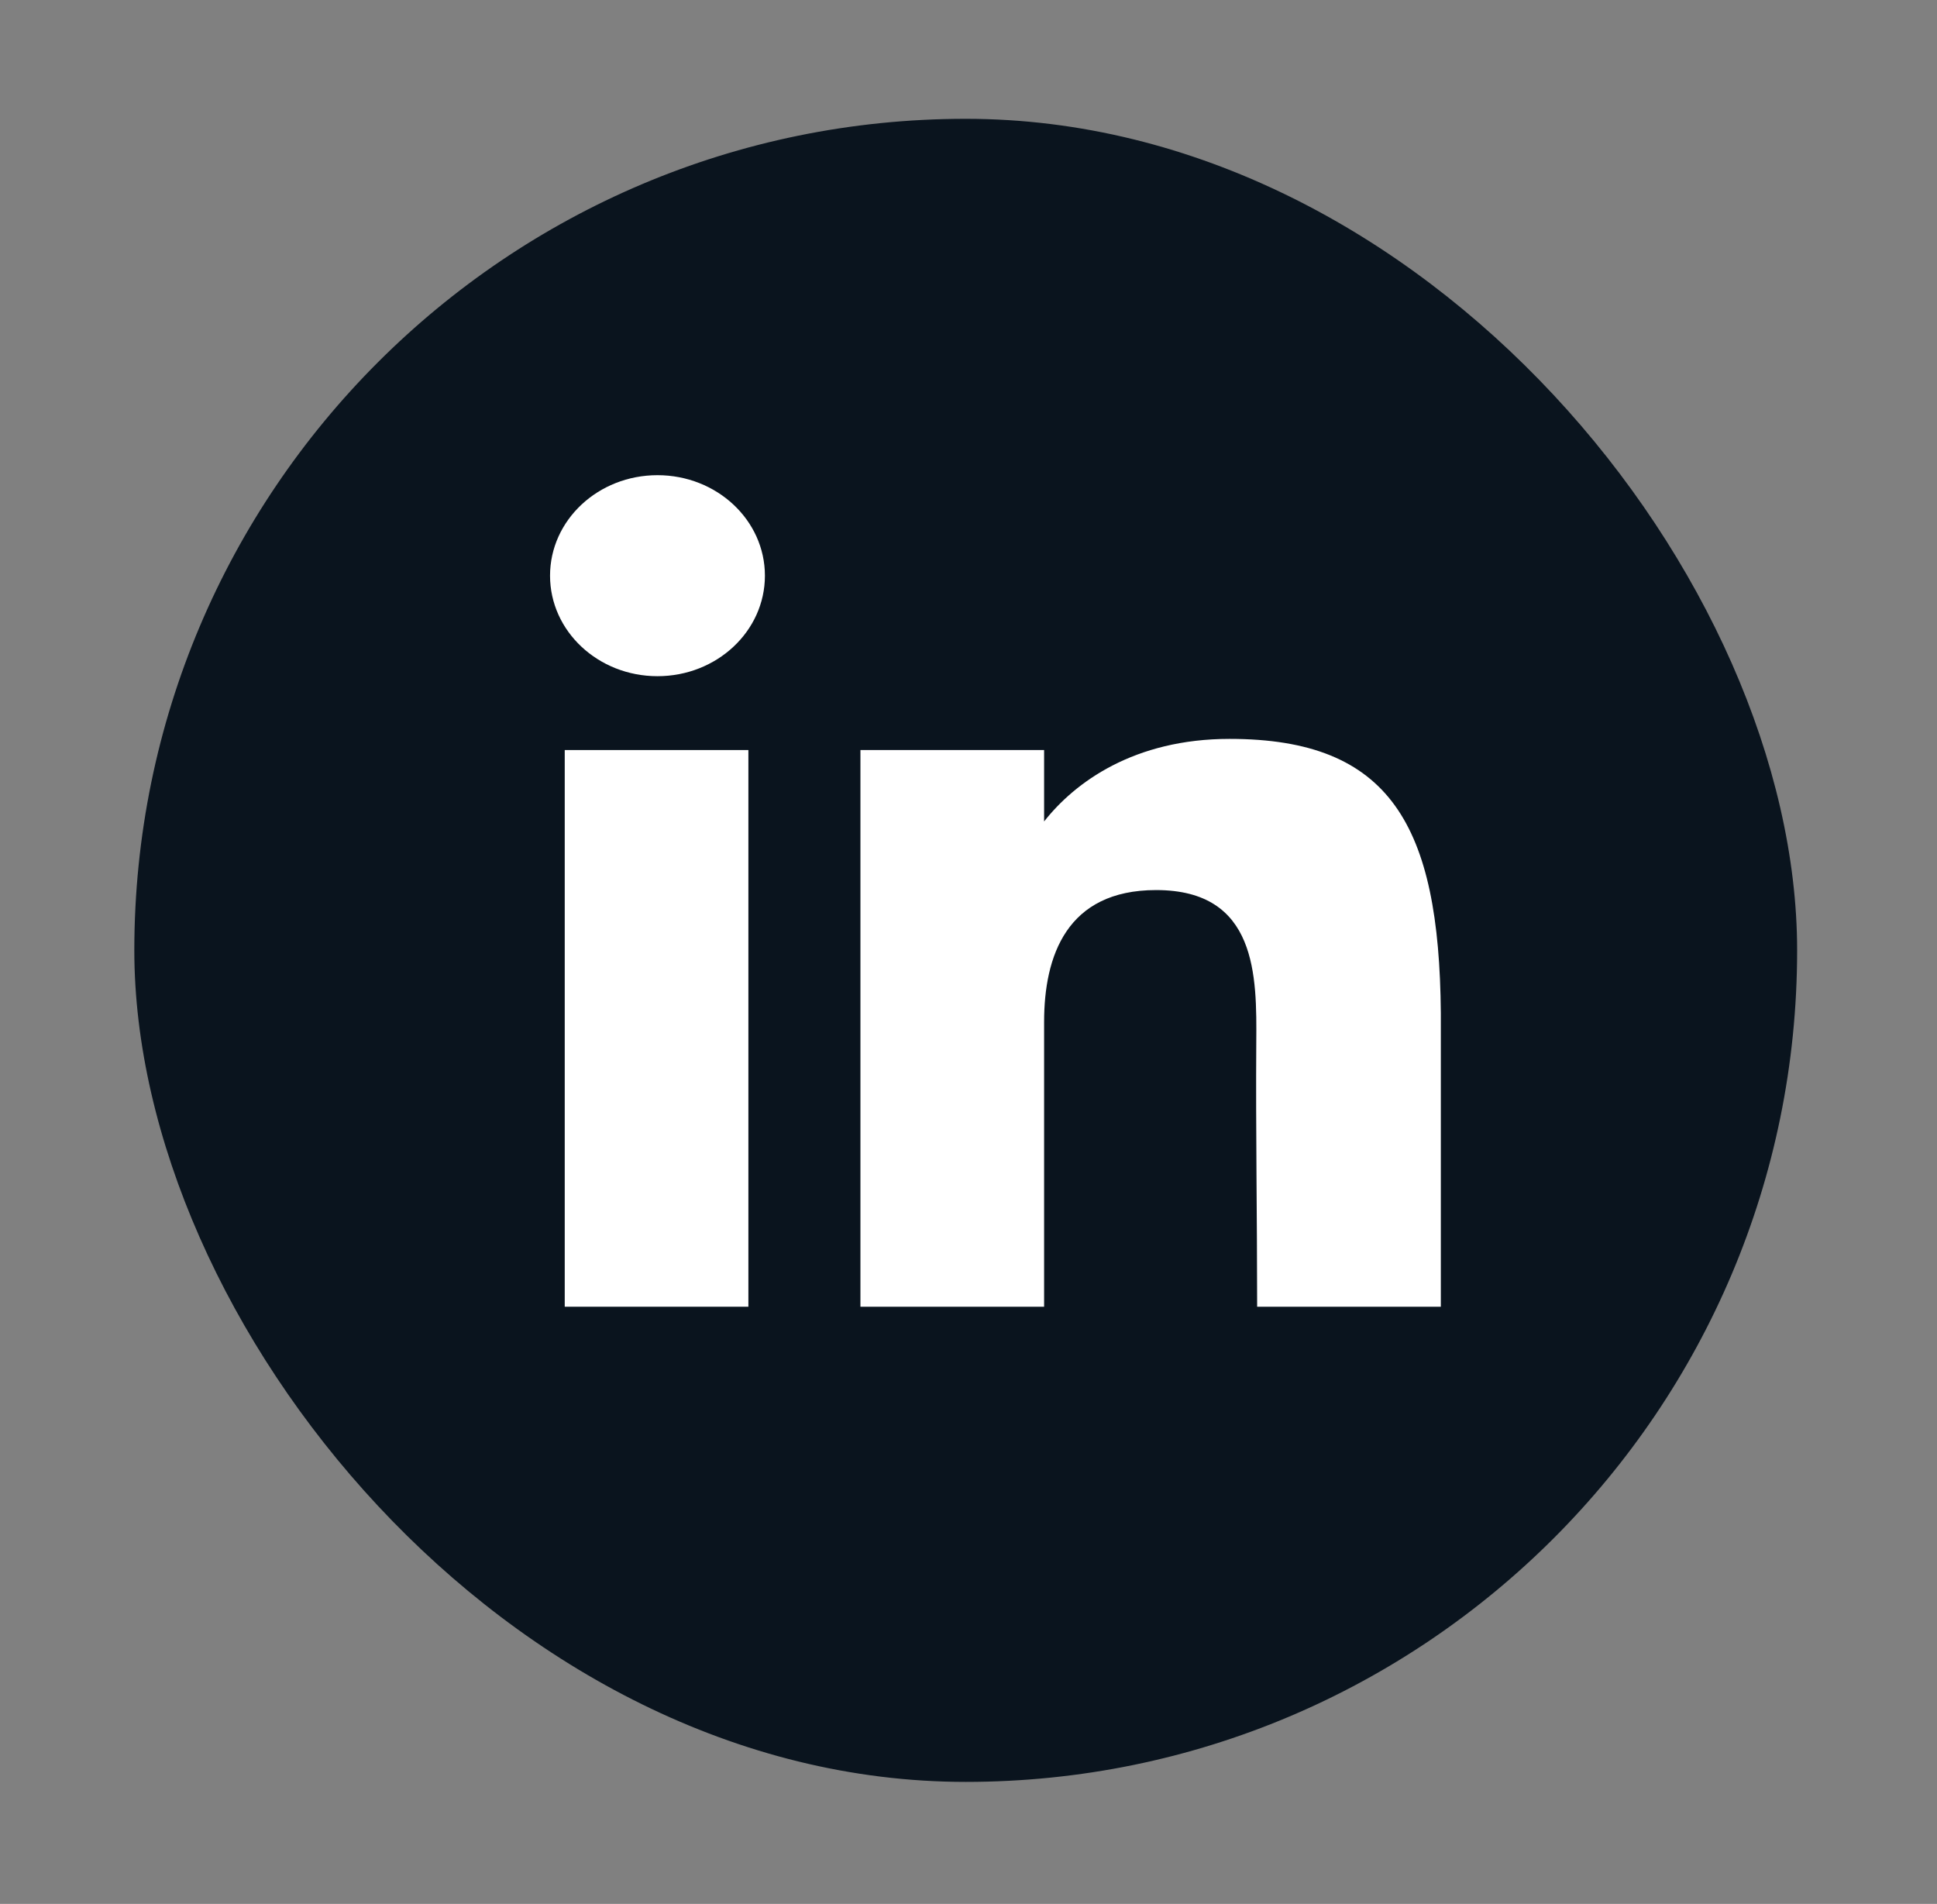 <svg width="58" height="57" viewBox="0 0 58 57" fill="none" xmlns="http://www.w3.org/2000/svg">
<rect x="0" y="0" width="58" height="57" fill="#808080" stroke="none"/>
<rect x="4.022" y="3.557" width="49.79" height="49.79" rx="24.895" fill="#0A141E"/>
<path d="M22.904 17.235C22.904 18.896 21.464 20.244 19.687 20.244C17.91 20.244 16.47 18.896 16.47 17.235C16.47 15.573 17.91 14.226 19.687 14.226C21.464 14.226 22.904 15.573 22.904 17.235Z" fill="white"/>
<path d="M16.91 22.455H22.409V39.121H16.91V22.455Z" fill="white"/>
<path d="M31.264 22.455H25.764V39.121H31.264C31.264 39.121 31.264 33.874 31.264 30.594C31.264 28.625 31.936 26.647 34.618 26.647C37.65 26.647 37.632 29.224 37.617 31.22C37.599 33.829 37.643 36.492 37.643 39.121H43.143V30.325C43.096 24.709 41.633 22.121 36.818 22.121C33.959 22.121 32.187 23.419 31.264 24.593V22.455Z" fill="white"/>
</svg>
